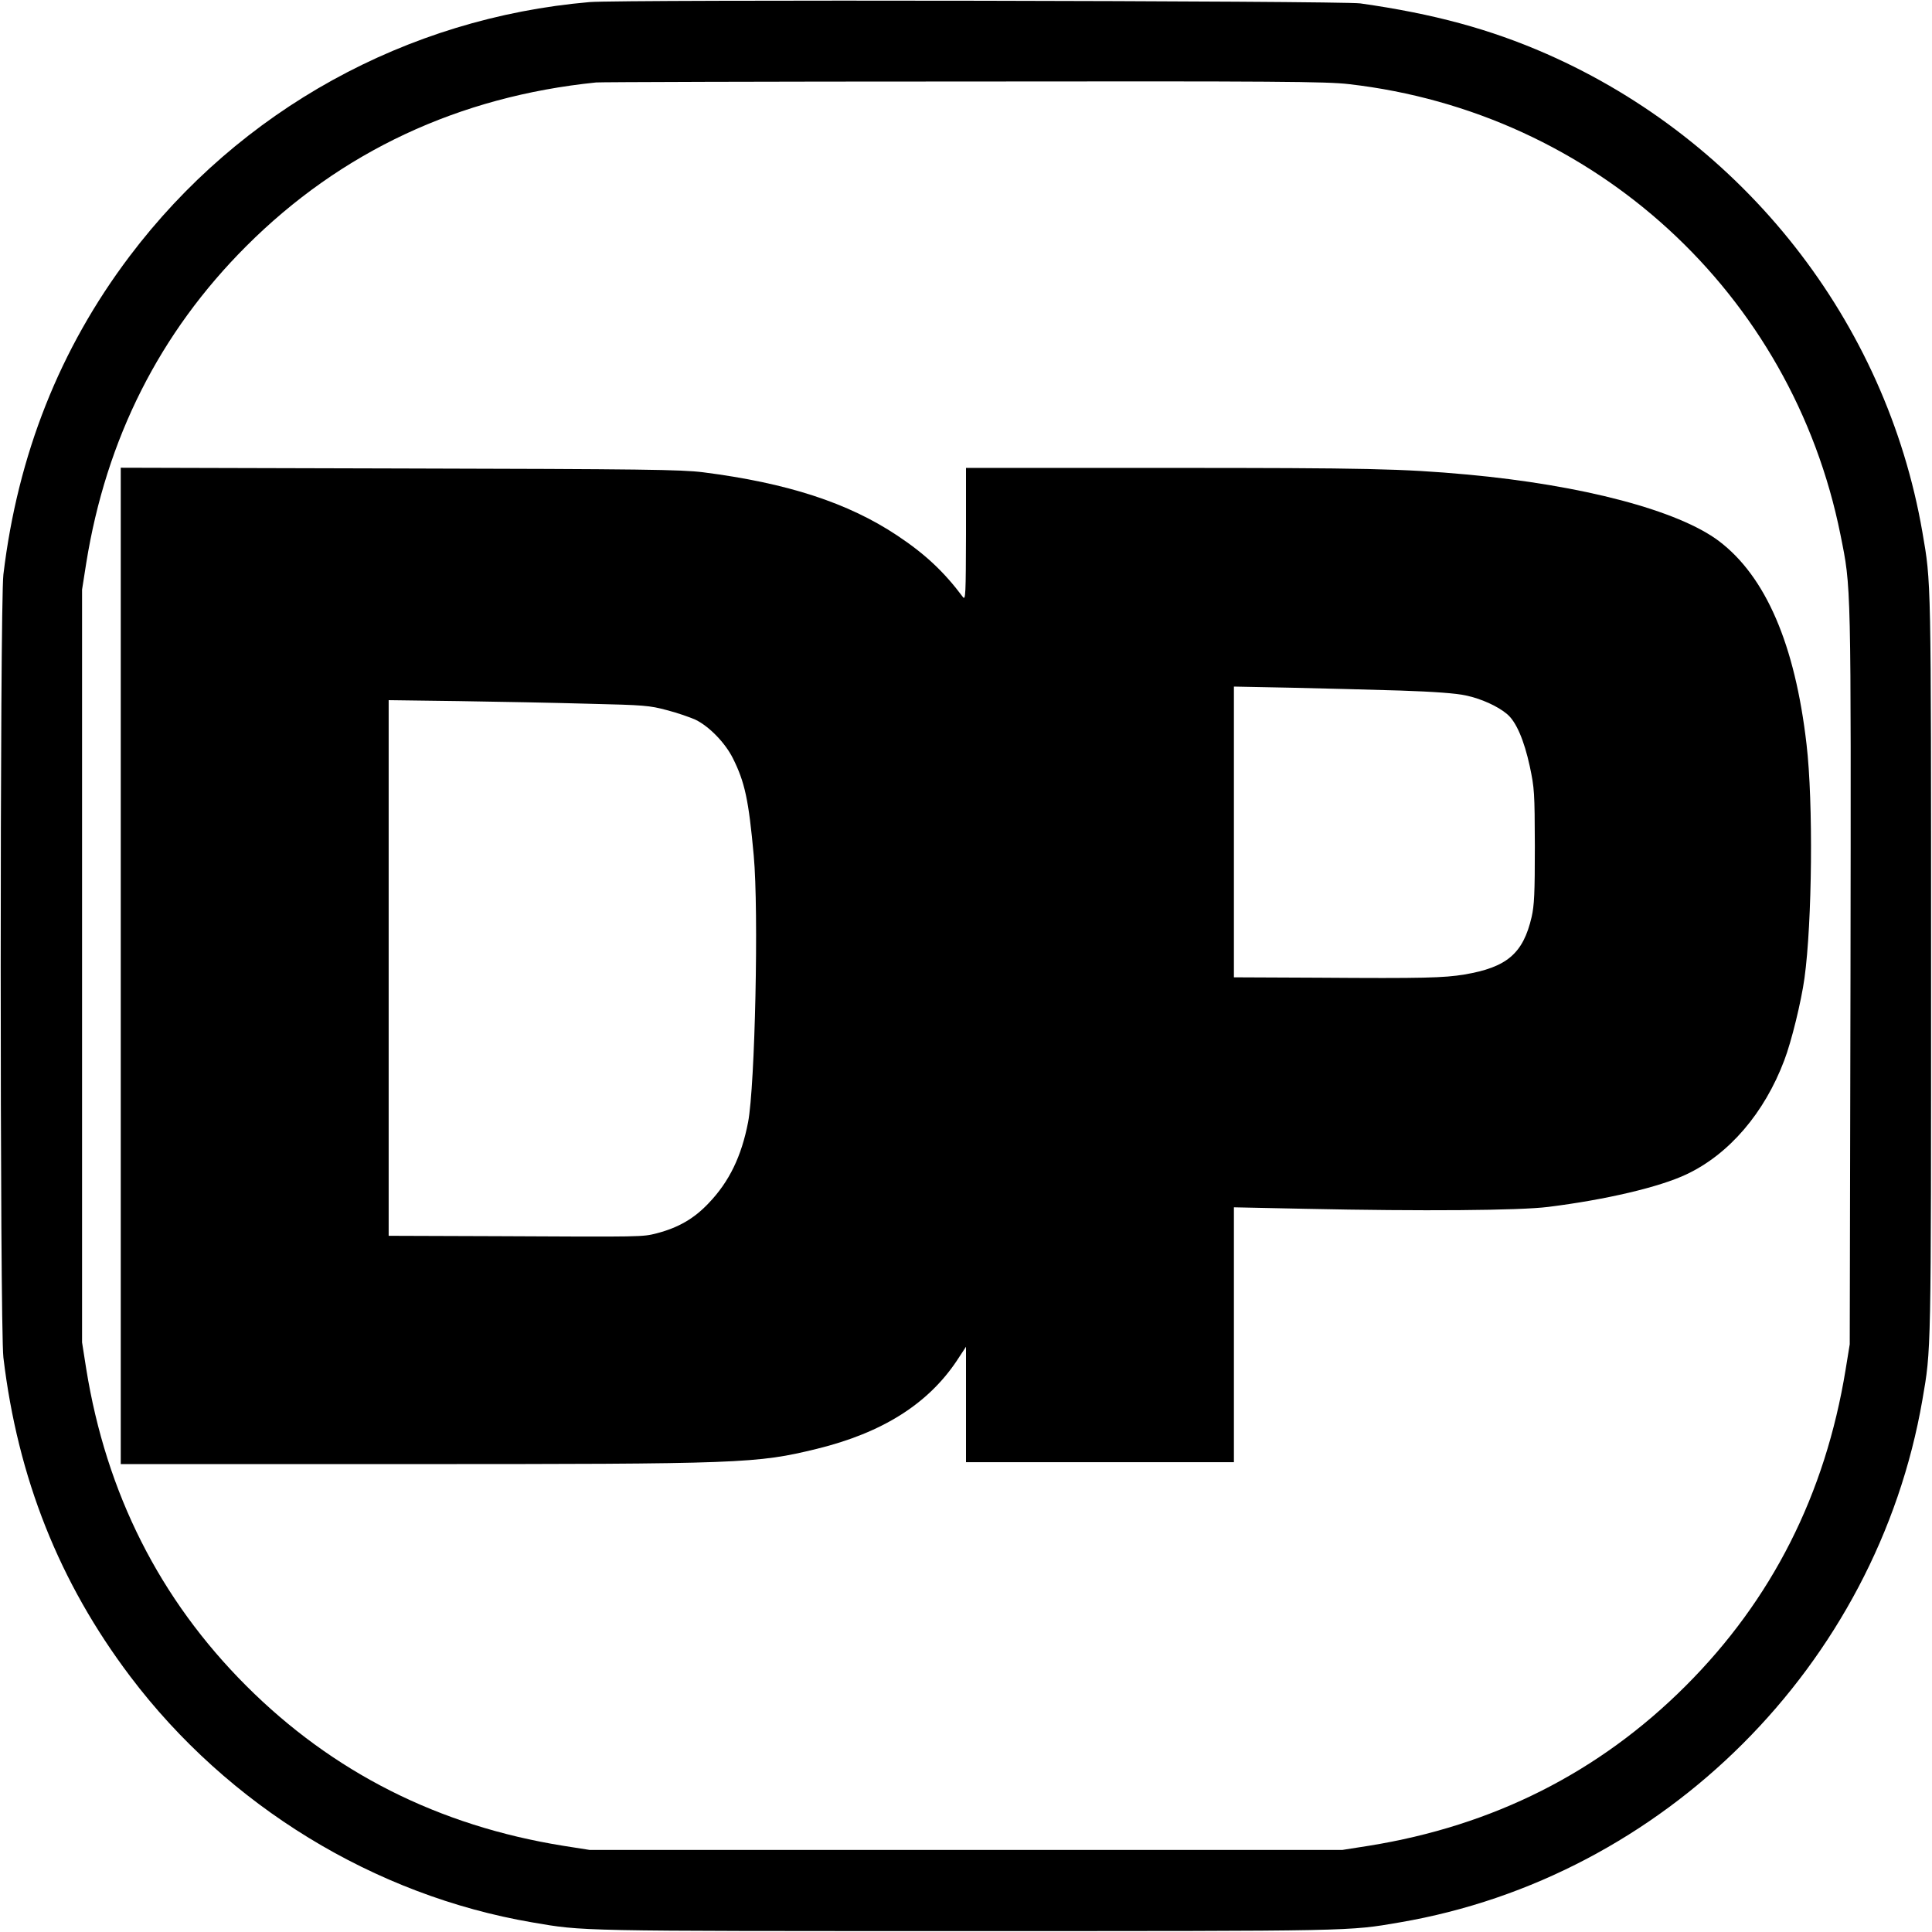 <svg version="1.0" xmlns="http://www.w3.org/2000/svg" width="1365.333" height="1365.333" viewBox="0 0 1024 1024"><path d="M312.5 1.1c-97 8.4-185.2 57.1-243.8 134.7-37 49-59.3 105.2-66.9 168.7-1.9 16.1-1.9 398.9 0 415 7.6 63.8 29.6 119.2 67.2 169 51.8 68.6 129.4 116.1 213.1 130.4 27.4 4.7 22.5 4.6 229.9 4.6s202.5.1 229.9-4.6c140-23.9 252.7-136.5 277-276.9 4.7-27.3 4.6-22.2 4.6-230s.1-202.7-4.6-230C999.6 170.4 924.3 74.6 819.8 28.6c-30.1-13.2-60-21.3-98.8-26.8C710.7.4 328.6-.3 312.5 1.1zM715 44.6c130.1 14.9 234.8 110.8 260.5 238.9 5.7 28.5 5.6 22.7 5.3 234.5l-.4 194.5-2.2 13.5c-10.8 66.1-39 121.8-84.7 167.5-45.9 45.9-102 74.2-168 84.8l-14 2.2h-399l-14-2.2c-66-10.6-122.1-38.9-168-84.8-45.9-45.9-74.2-102.1-84.8-168l-2.2-14v-399l2.2-14c10.6-66 38.9-122.1 84.8-168C180.6 80.4 243.2 51.1 316 43.7c1.9-.2 89.5-.5 194.5-.5 166.6-.2 192.7 0 204.5 1.4z"/><path d="M64 512v264h151.8c177.8 0 185.3-.3 217.2-8.1 34.6-8.5 58.7-23.7 74-46.5l5-7.6V775h142V639.9l38.3.8c61.4 1.3 113 .9 128.2-1 30.5-3.8 59.1-10.5 73.4-17.3 22.5-10.6 41.3-32.5 51.8-60.4 3.8-9.9 9-31.2 10.7-43.5 4.1-29.7 4.7-93.3 1.1-124-6.1-52.9-21.6-88.9-46.4-107.7-21.6-16.3-72.5-29.7-133.6-35.3-34.2-3.1-53.1-3.5-158.2-3.5H512v35.2c-.1 31.6-.2 35.1-1.6 33.3-10-13.4-20-22.8-34.9-32.7-26-17.3-58.2-27.8-103-33.5-11.5-1.4-30.6-1.7-160.7-2L64 247.9V512zm678-146c18.3.6 30 1.5 34.9 2.6 8.1 1.7 17 5.7 21.9 9.9 4.8 4 9 13.8 12 27.6 2.5 11.8 2.6 13.8 2.7 42.4 0 25-.3 31.3-1.7 37.5-4.5 19.4-13.1 26.7-35.6 30.5-10.9 1.8-21.6 2.1-77.4 1.7L654 518V363.9l30.3.6c16.6.4 42.6 1 57.7 1.5zm-430 7c29.4.7 32.2.9 41.5 3.4 5.5 1.4 12.3 3.8 15.2 5.1 7.3 3.6 15.6 12.2 19.7 20.3 6.4 12.8 8.4 22.1 11.1 51.7 2.7 29.4.7 121.9-3 141.3-3.5 18.1-10 31.5-20.8 42.8-7.7 8.2-16.1 13.1-27.7 16.1-7.5 1.9-6.9 1.9-84.2 1.5L206 655V371.1l37.3.5c20.4.3 51.4.9 68.7 1.4z"/></svg>